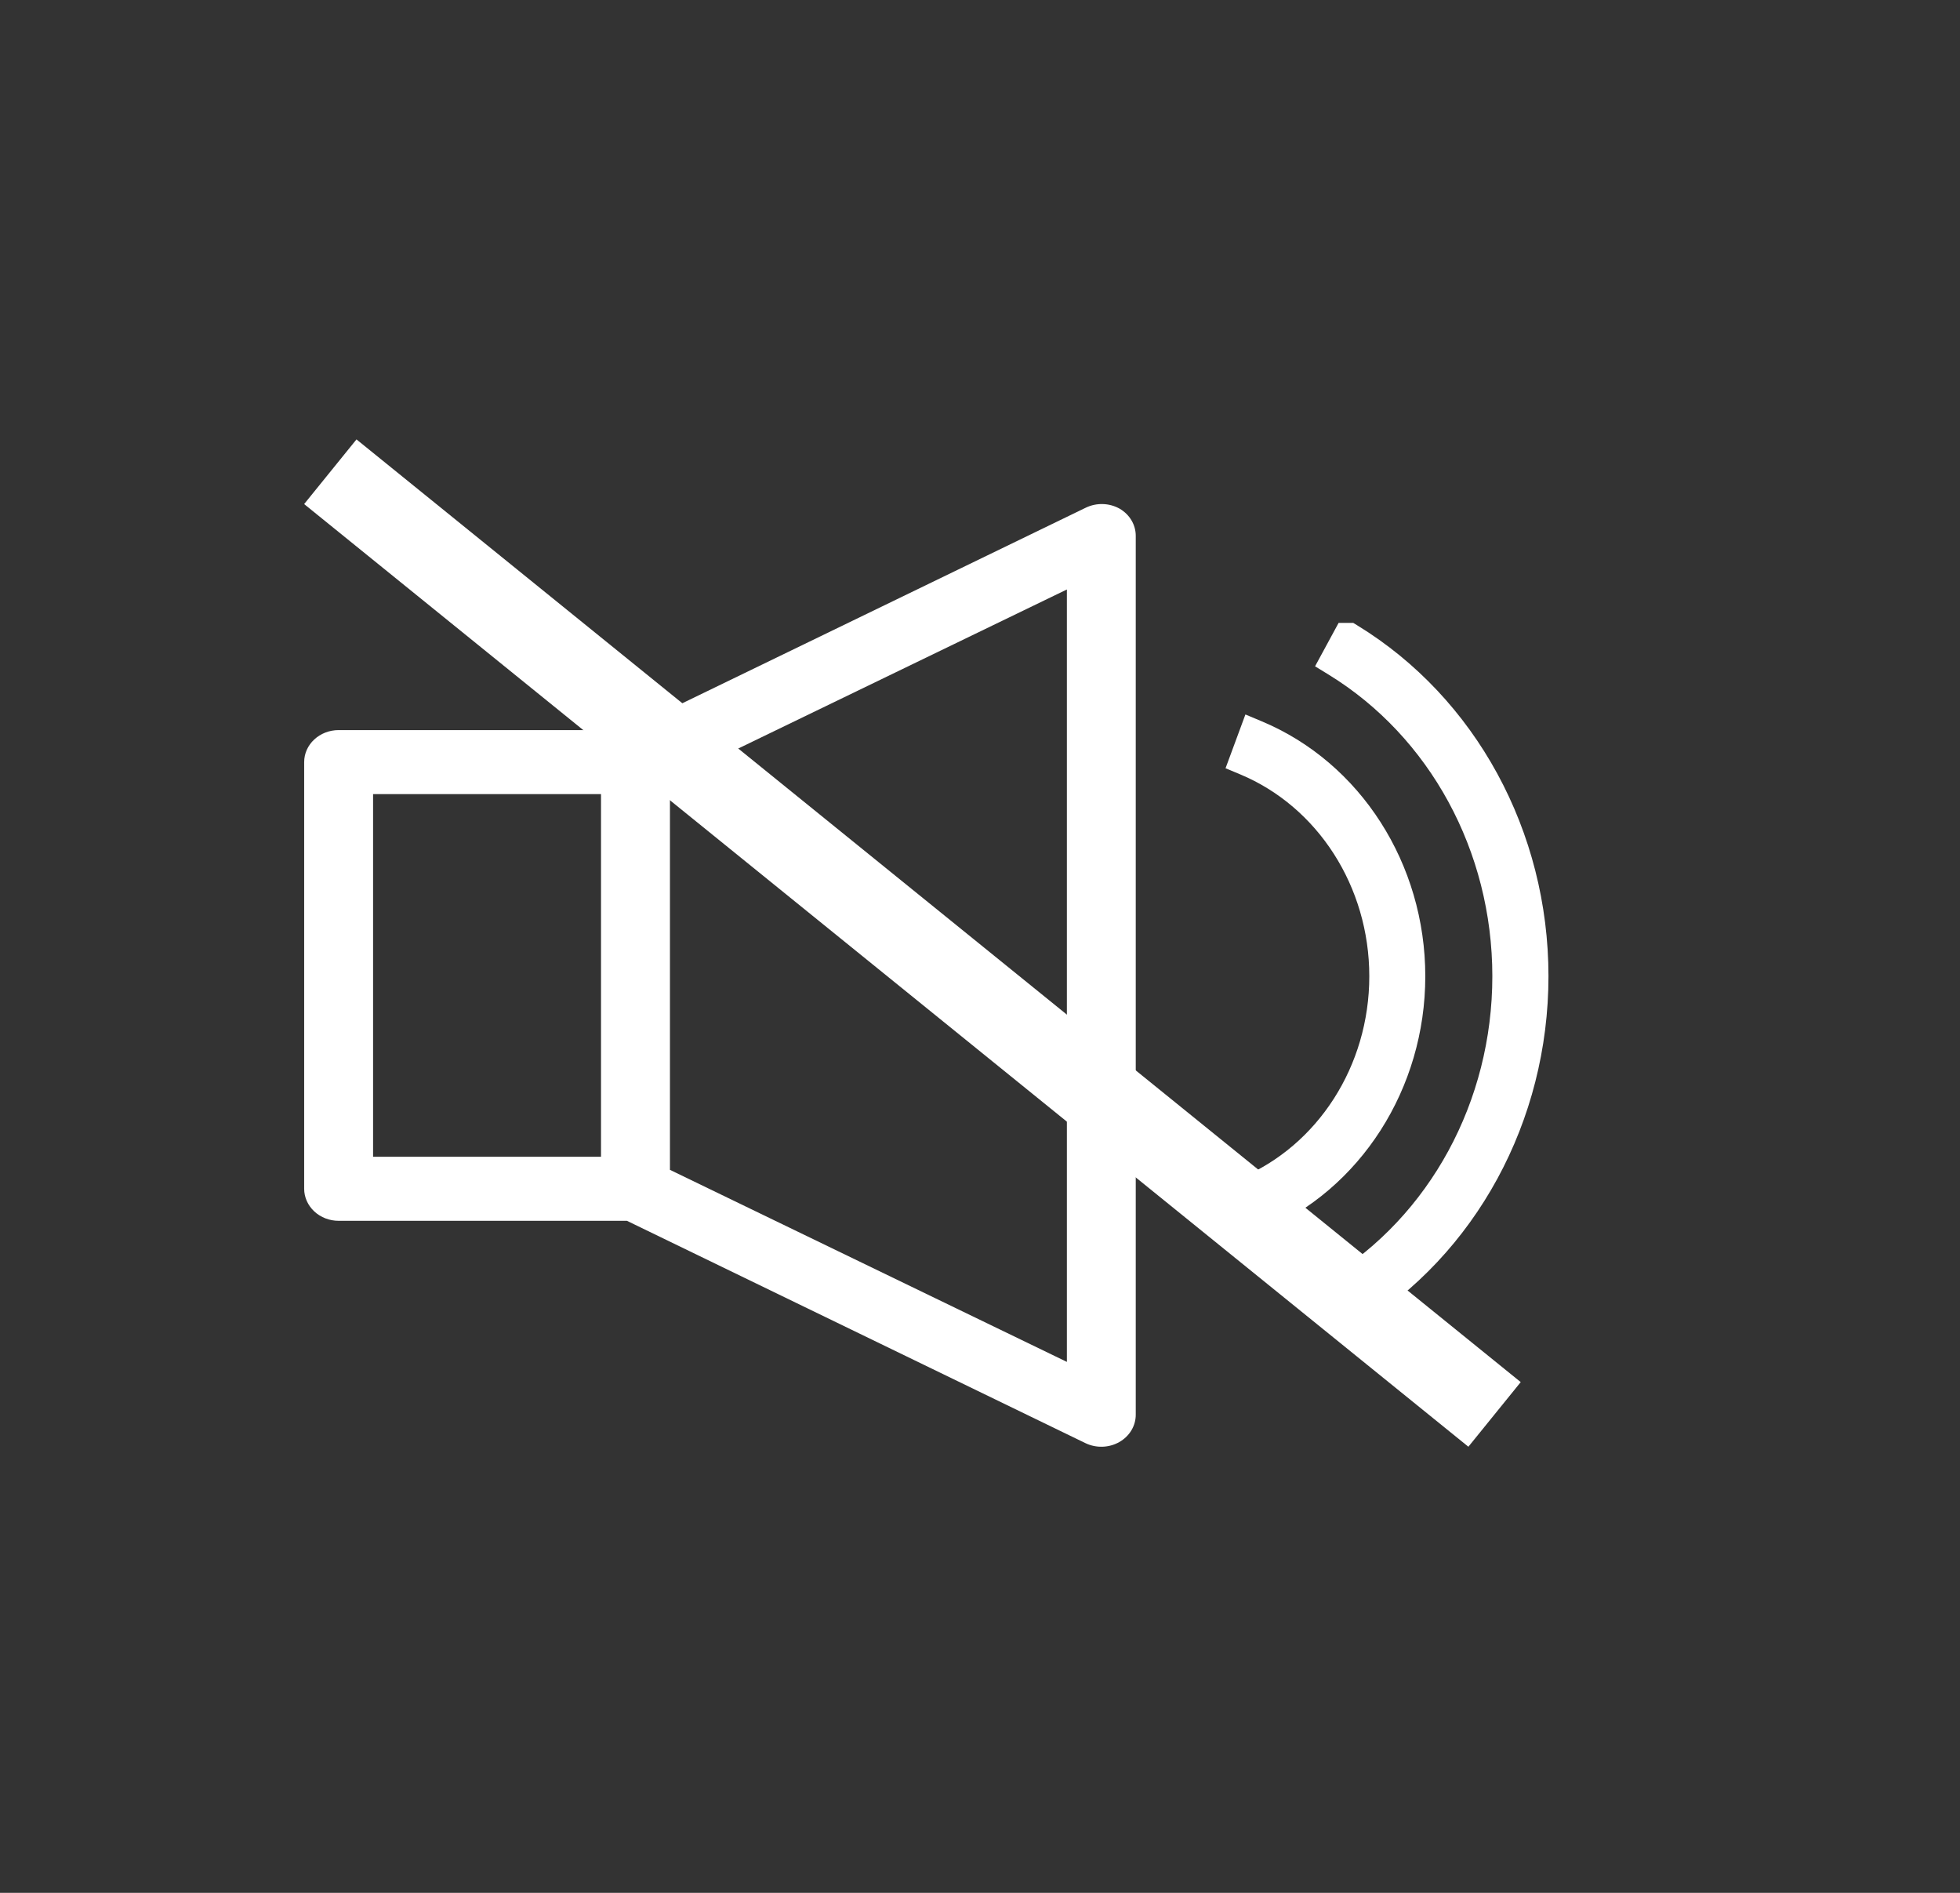 <?xml version="1.0" encoding="UTF-8"?>
<svg xmlns="http://www.w3.org/2000/svg" width="58" height="56" viewBox="0 0 58 56" fill="none">
  <rect x="0" y="0" width="58" height="56" fill="#333333" stroke="none"/>
  <path d="M33.133 15.05C32.828 14.878 32.449 14.867 32.133 15.019L18.552 21.6H10.021C9.458 21.6 9.001 22.024 9.001 22.547V35.17C9.001 35.421 9.109 35.662 9.3 35.84C9.49 36.018 9.75 36.118 10.021 36.118H18.552L32.117 42.694C32.433 42.848 32.813 42.837 33.119 42.665C33.425 42.492 33.61 42.185 33.609 41.853V15.86C33.612 15.531 33.432 15.224 33.133 15.05ZM11.04 23.494H17.785V34.223H11.04V23.494ZM31.571 40.292L19.825 34.61V23.123L31.571 17.44V40.292Z" fill="white"></path>
  <path fill-rule="evenodd" clip-rule="evenodd" d="M40.044 18.428L40.162 18.5C43.675 20.646 45.822 24.604 45.822 28.882C45.822 33.161 43.675 37.118 40.163 39.269L39.72 39.539L38.916 38.055L39.314 37.812C42.31 35.977 44.161 32.584 44.161 28.882C44.161 25.181 42.307 21.792 39.313 19.957L38.915 19.713L39.612 18.428H40.044Z" fill="white"></path>
  <path fill-rule="evenodd" clip-rule="evenodd" d="M36.854 21.138L37.327 21.336C40.267 22.562 42.177 25.567 42.177 28.883C42.177 32.198 40.266 35.203 37.328 36.434L36.853 36.632L36.266 35.037L36.702 34.855C38.991 33.899 40.52 31.54 40.52 28.883C40.52 26.227 38.991 23.867 36.702 22.911L36.266 22.729L36.854 21.138Z" fill="white"></path>
  <path fill-rule="evenodd" clip-rule="evenodd" d="M43.452 42.802L9 14.913L10.549 13L45.001 40.89L43.452 42.802Z" fill="white"></path>
</svg>
